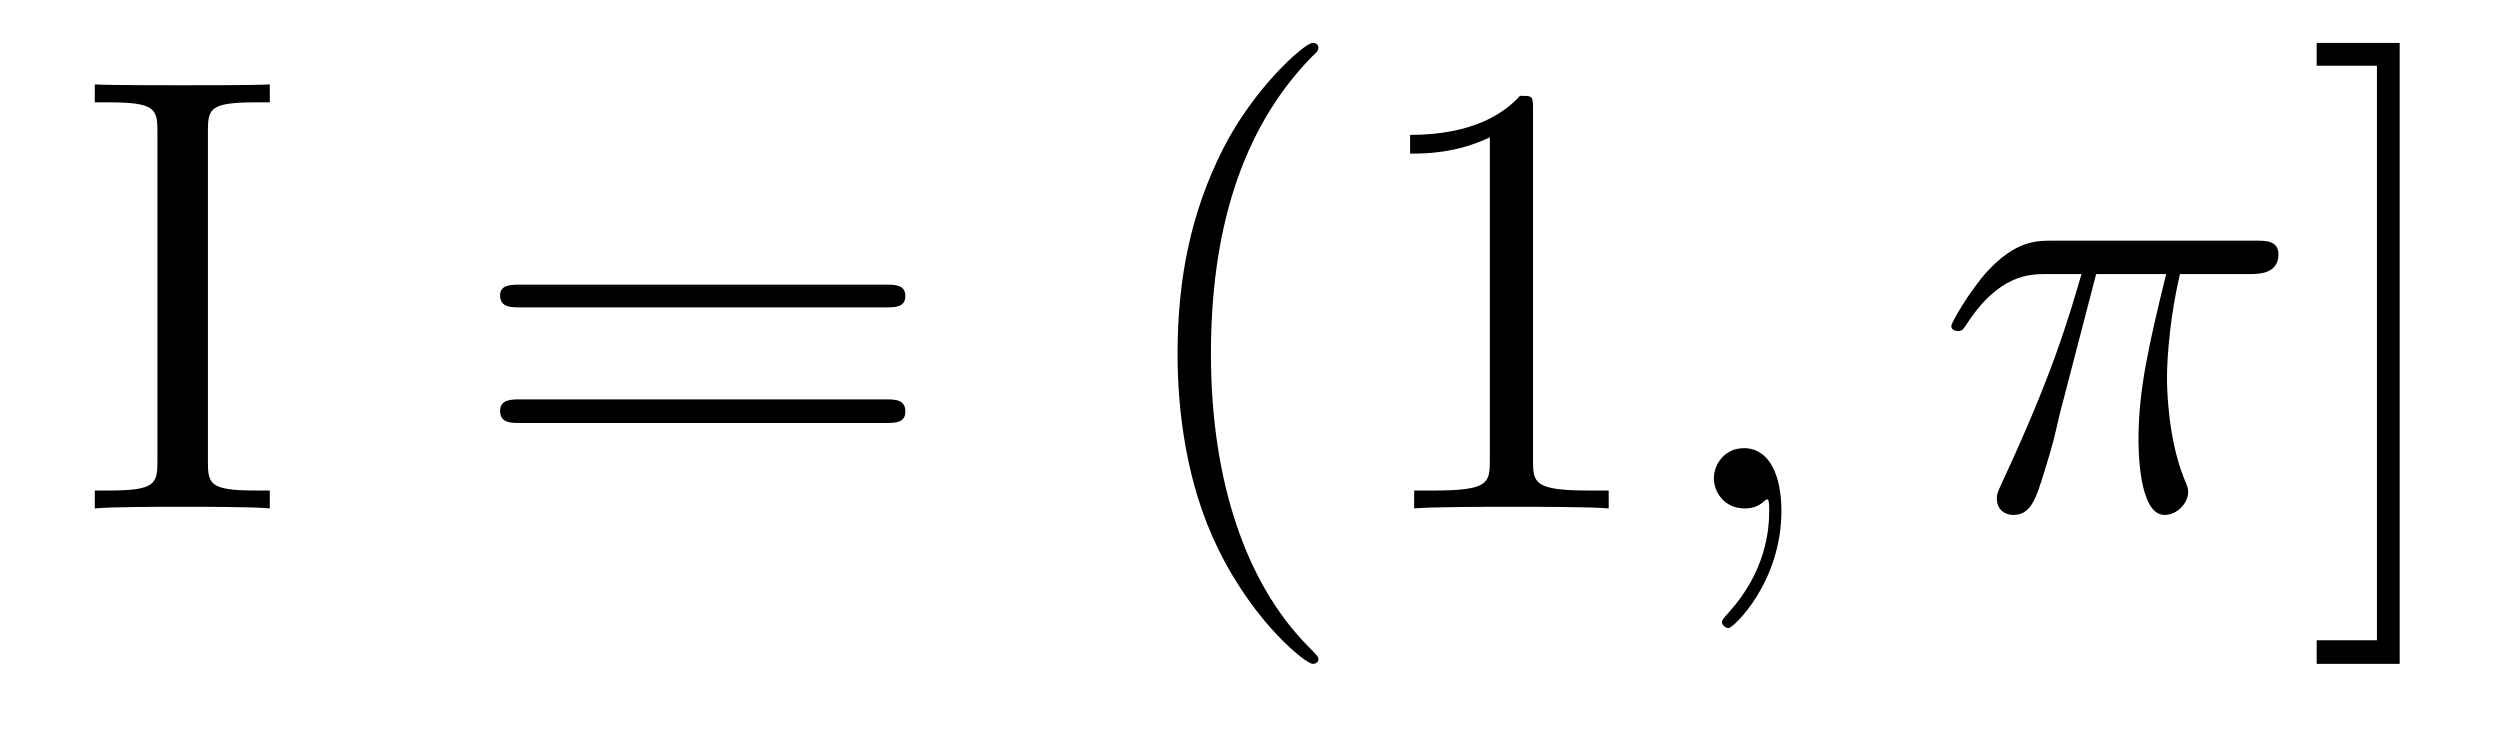 <?xml version='1.0'?>
<!-- This file was generated by dvisvgm 1.9.2 -->
<svg height='14pt' version='1.1' viewBox='0 -14 48 14' width='48pt' xmlns='http://www.w3.org/2000/svg' xmlns:xlink='http://www.w3.org/1999/xlink'>
<g id='page1'>
<g transform='matrix(1 0 0 1 -127 650)'>
<path d='M130.992 -661.473C130.992 -661.91 131.023 -662.035 131.914 -662.035H132.18V-662.379C131.898 -662.363 130.867 -662.363 130.508 -662.363C130.148 -662.363 129.117 -662.363 128.82 -662.379V-662.035H129.086C129.977 -662.035 130.023 -661.91 130.023 -661.473V-655.145C130.023 -654.707 129.977 -654.582 129.086 -654.582H128.82V-654.238C129.117 -654.27 130.133 -654.27 130.492 -654.27S131.898 -654.27 132.18 -654.238V-654.582H131.914C131.023 -654.582 130.992 -654.707 130.992 -655.145V-661.473ZM132.598 -654.238' fill-rule='evenodd'/>
<path d='M144.008 -658.098C144.18 -658.098 144.383 -658.098 144.383 -658.316C144.383 -658.535 144.18 -658.535 144.008 -658.535H136.992C136.82 -658.535 136.602 -658.535 136.602 -658.332C136.602 -658.098 136.805 -658.098 136.992 -658.098H144.008ZM144.008 -655.879C144.18 -655.879 144.383 -655.879 144.383 -656.098C144.383 -656.332 144.18 -656.332 144.008 -656.332H136.992C136.82 -656.332 136.602 -656.332 136.602 -656.113C136.602 -655.879 136.805 -655.879 136.992 -655.879H144.008ZM145.078 -654.238' fill-rule='evenodd'/>
<path d='M152.313 -651.348C152.313 -651.379 152.313 -651.395 152.109 -651.598C150.922 -652.801 150.25 -654.77 150.25 -657.207C150.25 -659.52 150.813 -661.504 152.187 -662.91C152.313 -663.02 152.313 -663.051 152.313 -663.082C152.313 -663.16 152.25 -663.176 152.203 -663.176C152.047 -663.176 151.078 -662.316 150.484 -661.145C149.875 -659.941 149.609 -658.676 149.609 -657.207C149.609 -656.145 149.766 -654.723 150.391 -653.457C151.094 -652.02 152.078 -651.254 152.203 -651.254C152.25 -651.254 152.313 -651.27 152.313 -651.348ZM156.434 -661.879C156.434 -662.16 156.434 -662.16 156.184 -662.16C155.902 -661.848 155.309 -661.41 154.074 -661.41V-661.051C154.356 -661.051 154.949 -661.051 155.605 -661.363V-655.16C155.605 -654.723 155.574 -654.582 154.527 -654.582H154.152V-654.238C154.48 -654.27 155.637 -654.27 156.027 -654.27S157.559 -654.27 157.887 -654.238V-654.582H157.512C156.465 -654.582 156.434 -654.723 156.434 -655.16V-661.879ZM158.875 -654.238' fill-rule='evenodd'/>
<path d='M161.203 -654.191C161.203 -654.879 160.969 -655.395 160.484 -655.395C160.109 -655.395 159.906 -655.082 159.906 -654.816C159.906 -654.566 160.094 -654.238 160.5 -654.238C160.656 -654.238 160.781 -654.285 160.891 -654.395C160.906 -654.41 160.922 -654.41 160.938 -654.41C160.969 -654.41 160.969 -654.254 160.969 -654.191C160.969 -653.801 160.891 -653.019 160.203 -652.254C160.062 -652.098 160.062 -652.082 160.062 -652.051C160.062 -652.004 160.125 -651.941 160.188 -651.941C160.281 -651.941 161.203 -652.816 161.203 -654.191ZM162.113 -654.238' fill-rule='evenodd'/>
<path d='M167.246 -658.738H168.59C168.262 -657.395 168.059 -656.52 168.059 -655.566C168.059 -655.41 168.059 -654.113 168.559 -654.113C168.809 -654.113 169.012 -654.348 169.012 -654.551C169.012 -654.613 169.012 -654.629 168.934 -654.816C168.606 -655.629 168.606 -656.66 168.606 -656.738S168.606 -657.66 168.855 -658.738H170.199C170.355 -658.738 170.746 -658.738 170.746 -659.113C170.746 -659.379 170.512 -659.379 170.309 -659.379H166.387C166.105 -659.379 165.699 -659.379 165.152 -658.785C164.84 -658.441 164.465 -657.816 164.465 -657.738C164.465 -657.676 164.527 -657.645 164.59 -657.645C164.684 -657.645 164.684 -657.676 164.746 -657.754C165.371 -658.738 165.981 -658.738 166.293 -658.738H166.965C166.699 -657.832 166.402 -656.801 165.434 -654.723C165.34 -654.519 165.34 -654.504 165.34 -654.426C165.34 -654.176 165.543 -654.113 165.652 -654.113C165.996 -654.113 166.09 -654.426 166.246 -654.926C166.434 -655.535 166.434 -655.566 166.543 -656.035L167.246 -658.738ZM170.75 -654.238' fill-rule='evenodd'/>
<path d='M173.074 -663.176H171.48V-662.738H172.637V-651.707H171.48V-651.254H173.074V-663.176ZM174.469 -654.238' fill-rule='evenodd'/>
</g>
</g>
</svg>
